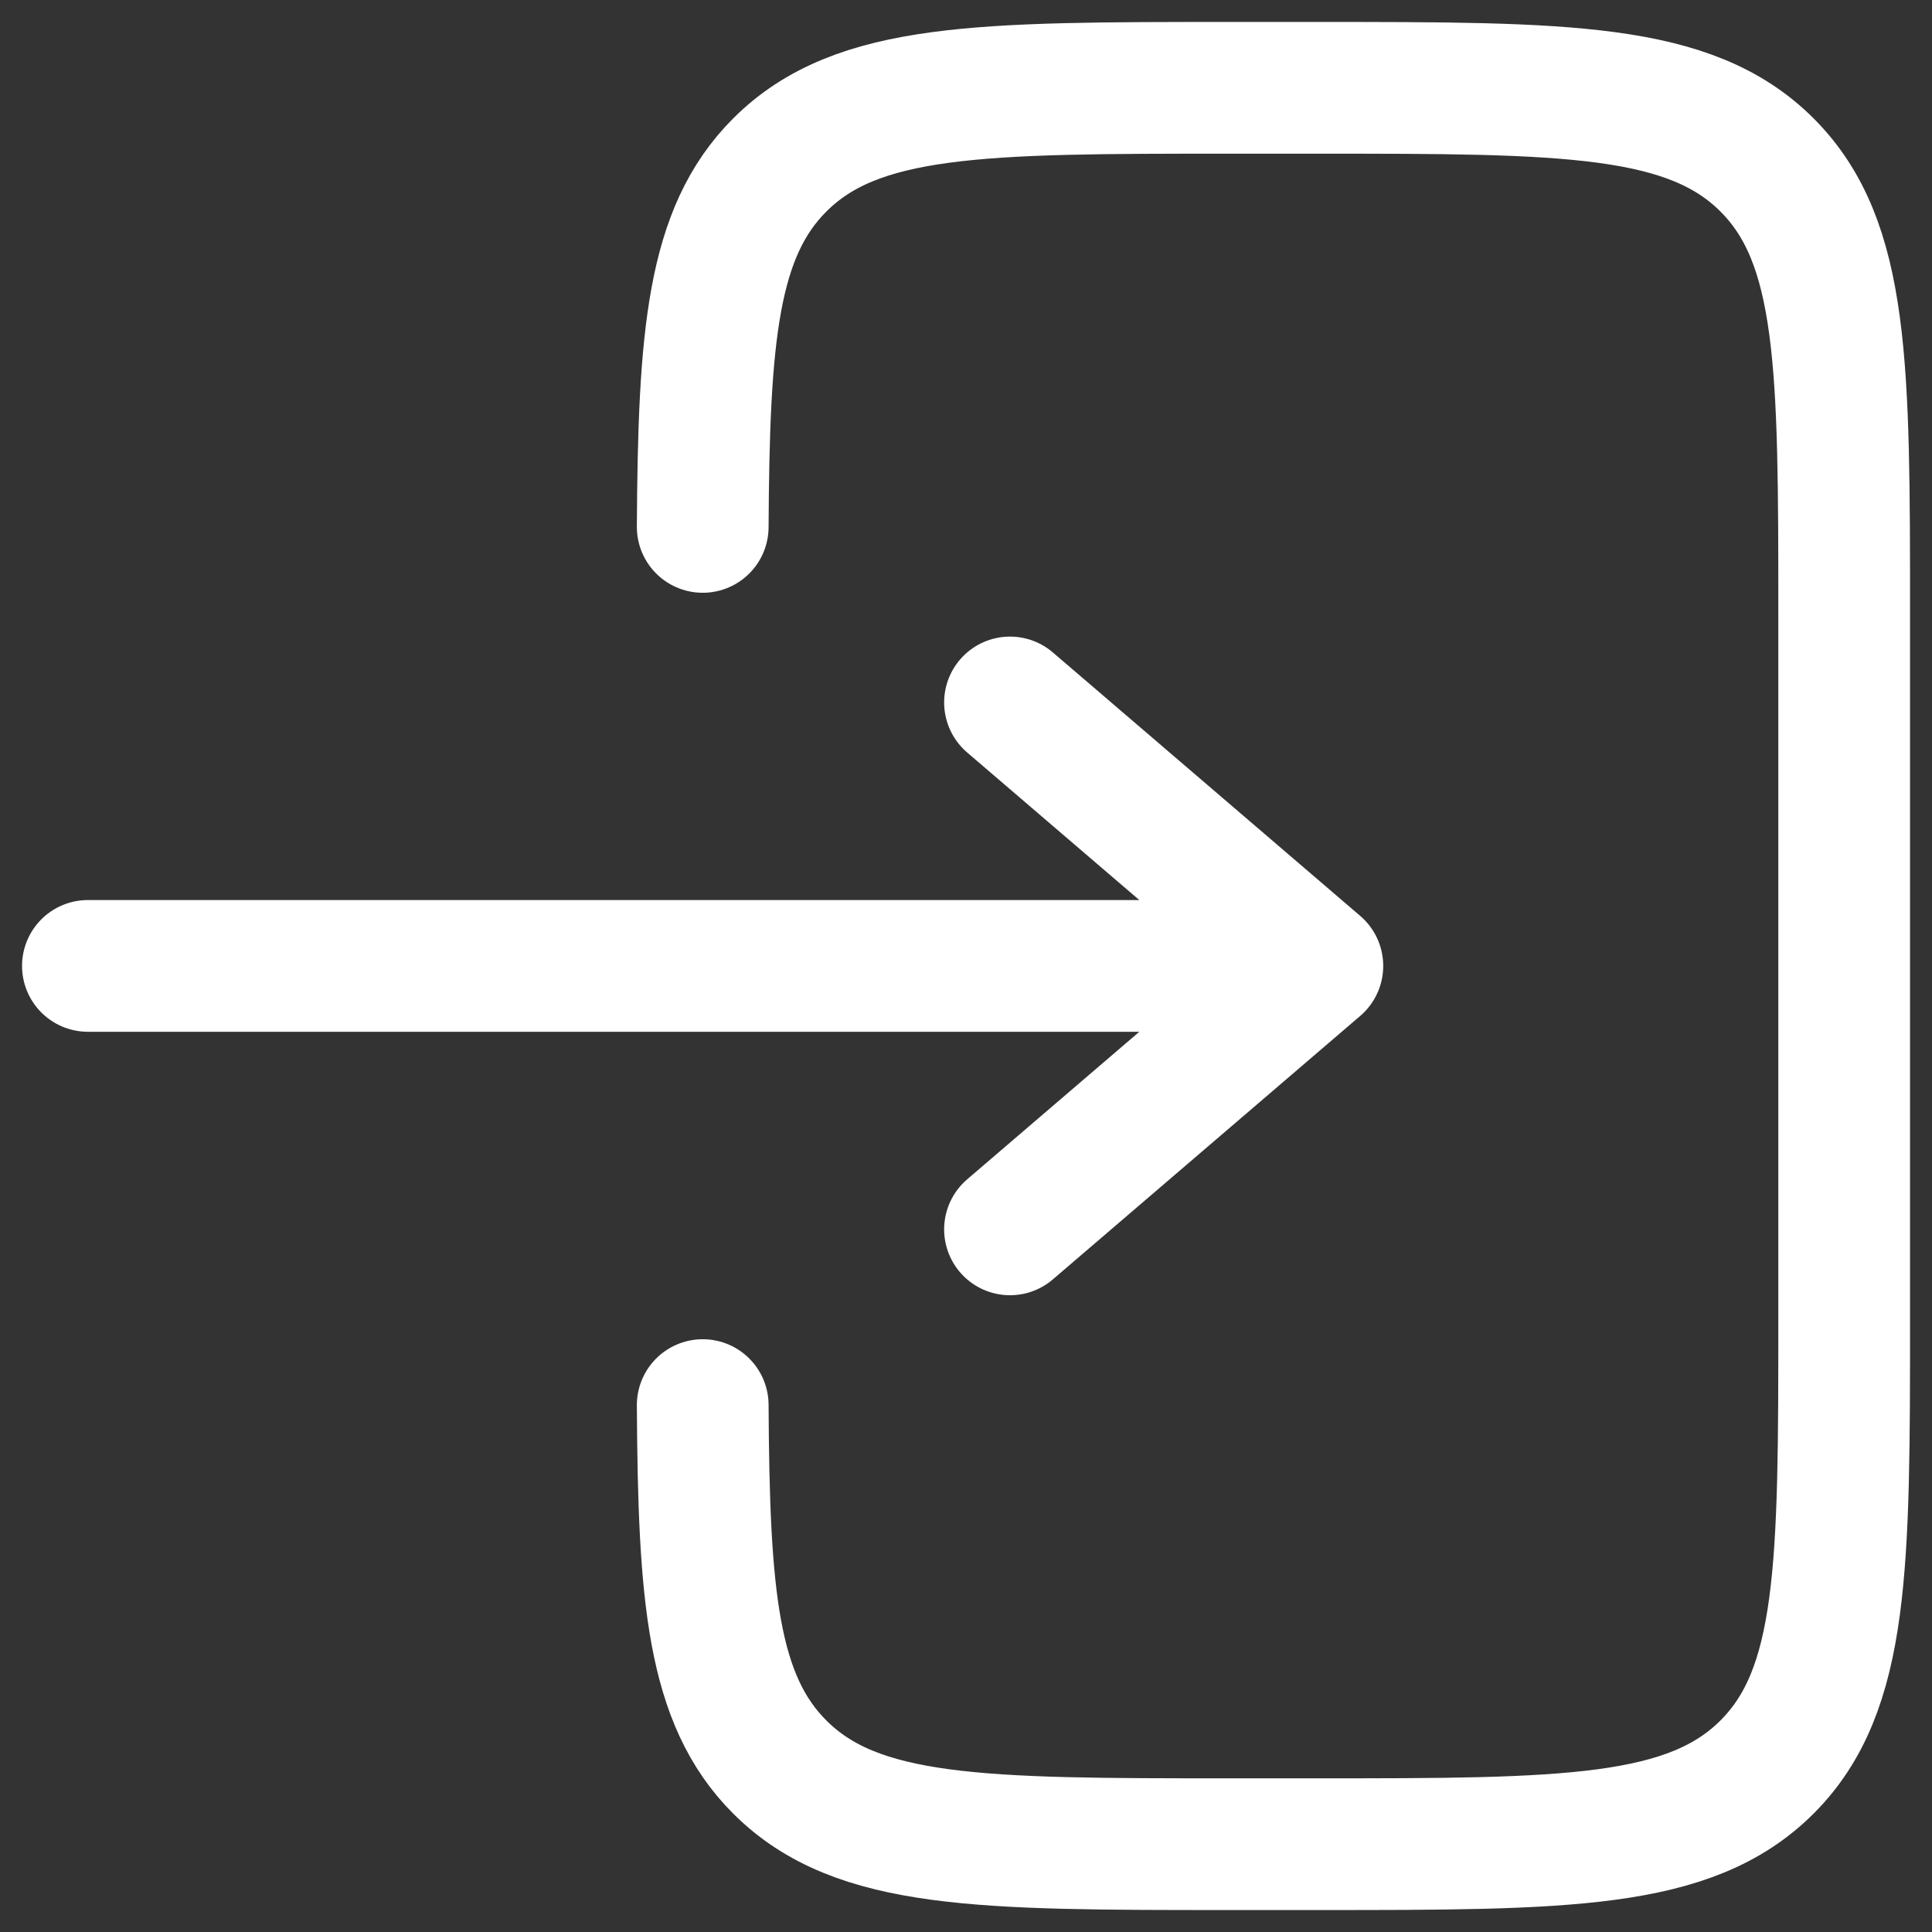 <svg width="22" height="22" viewBox="0 0 22 22" fill="none" xmlns="http://www.w3.org/2000/svg">
<rect x="0" y="0" width="22" height="22" fill="#333333" stroke="none"/>
<g id="Group">
<path id="Vector" d="M1.001 10.999H15.001M15.001 10.999L11.501 7.999M15.001 10.999L11.501 13.999" stroke="#fff" stroke-width="1.5" stroke-linecap="round" stroke-linejoin="round"/>
<path id="Vector_2" d="M8.002 6C8.014 3.825 8.111 2.647 8.879 1.879C9.758 1 11.172 1 14 1H15C17.829 1 19.243 1 20.122 1.879C21 2.757 21 4.172 21 7V15C21 17.828 21 19.243 20.122 20.121C19.242 21 17.829 21 15 21H14C11.172 21 9.758 21 8.879 20.121C8.111 19.353 8.014 18.175 8.002 16" stroke="#fff" stroke-width="1.5" stroke-linecap="round"/>
</g>
</svg>
